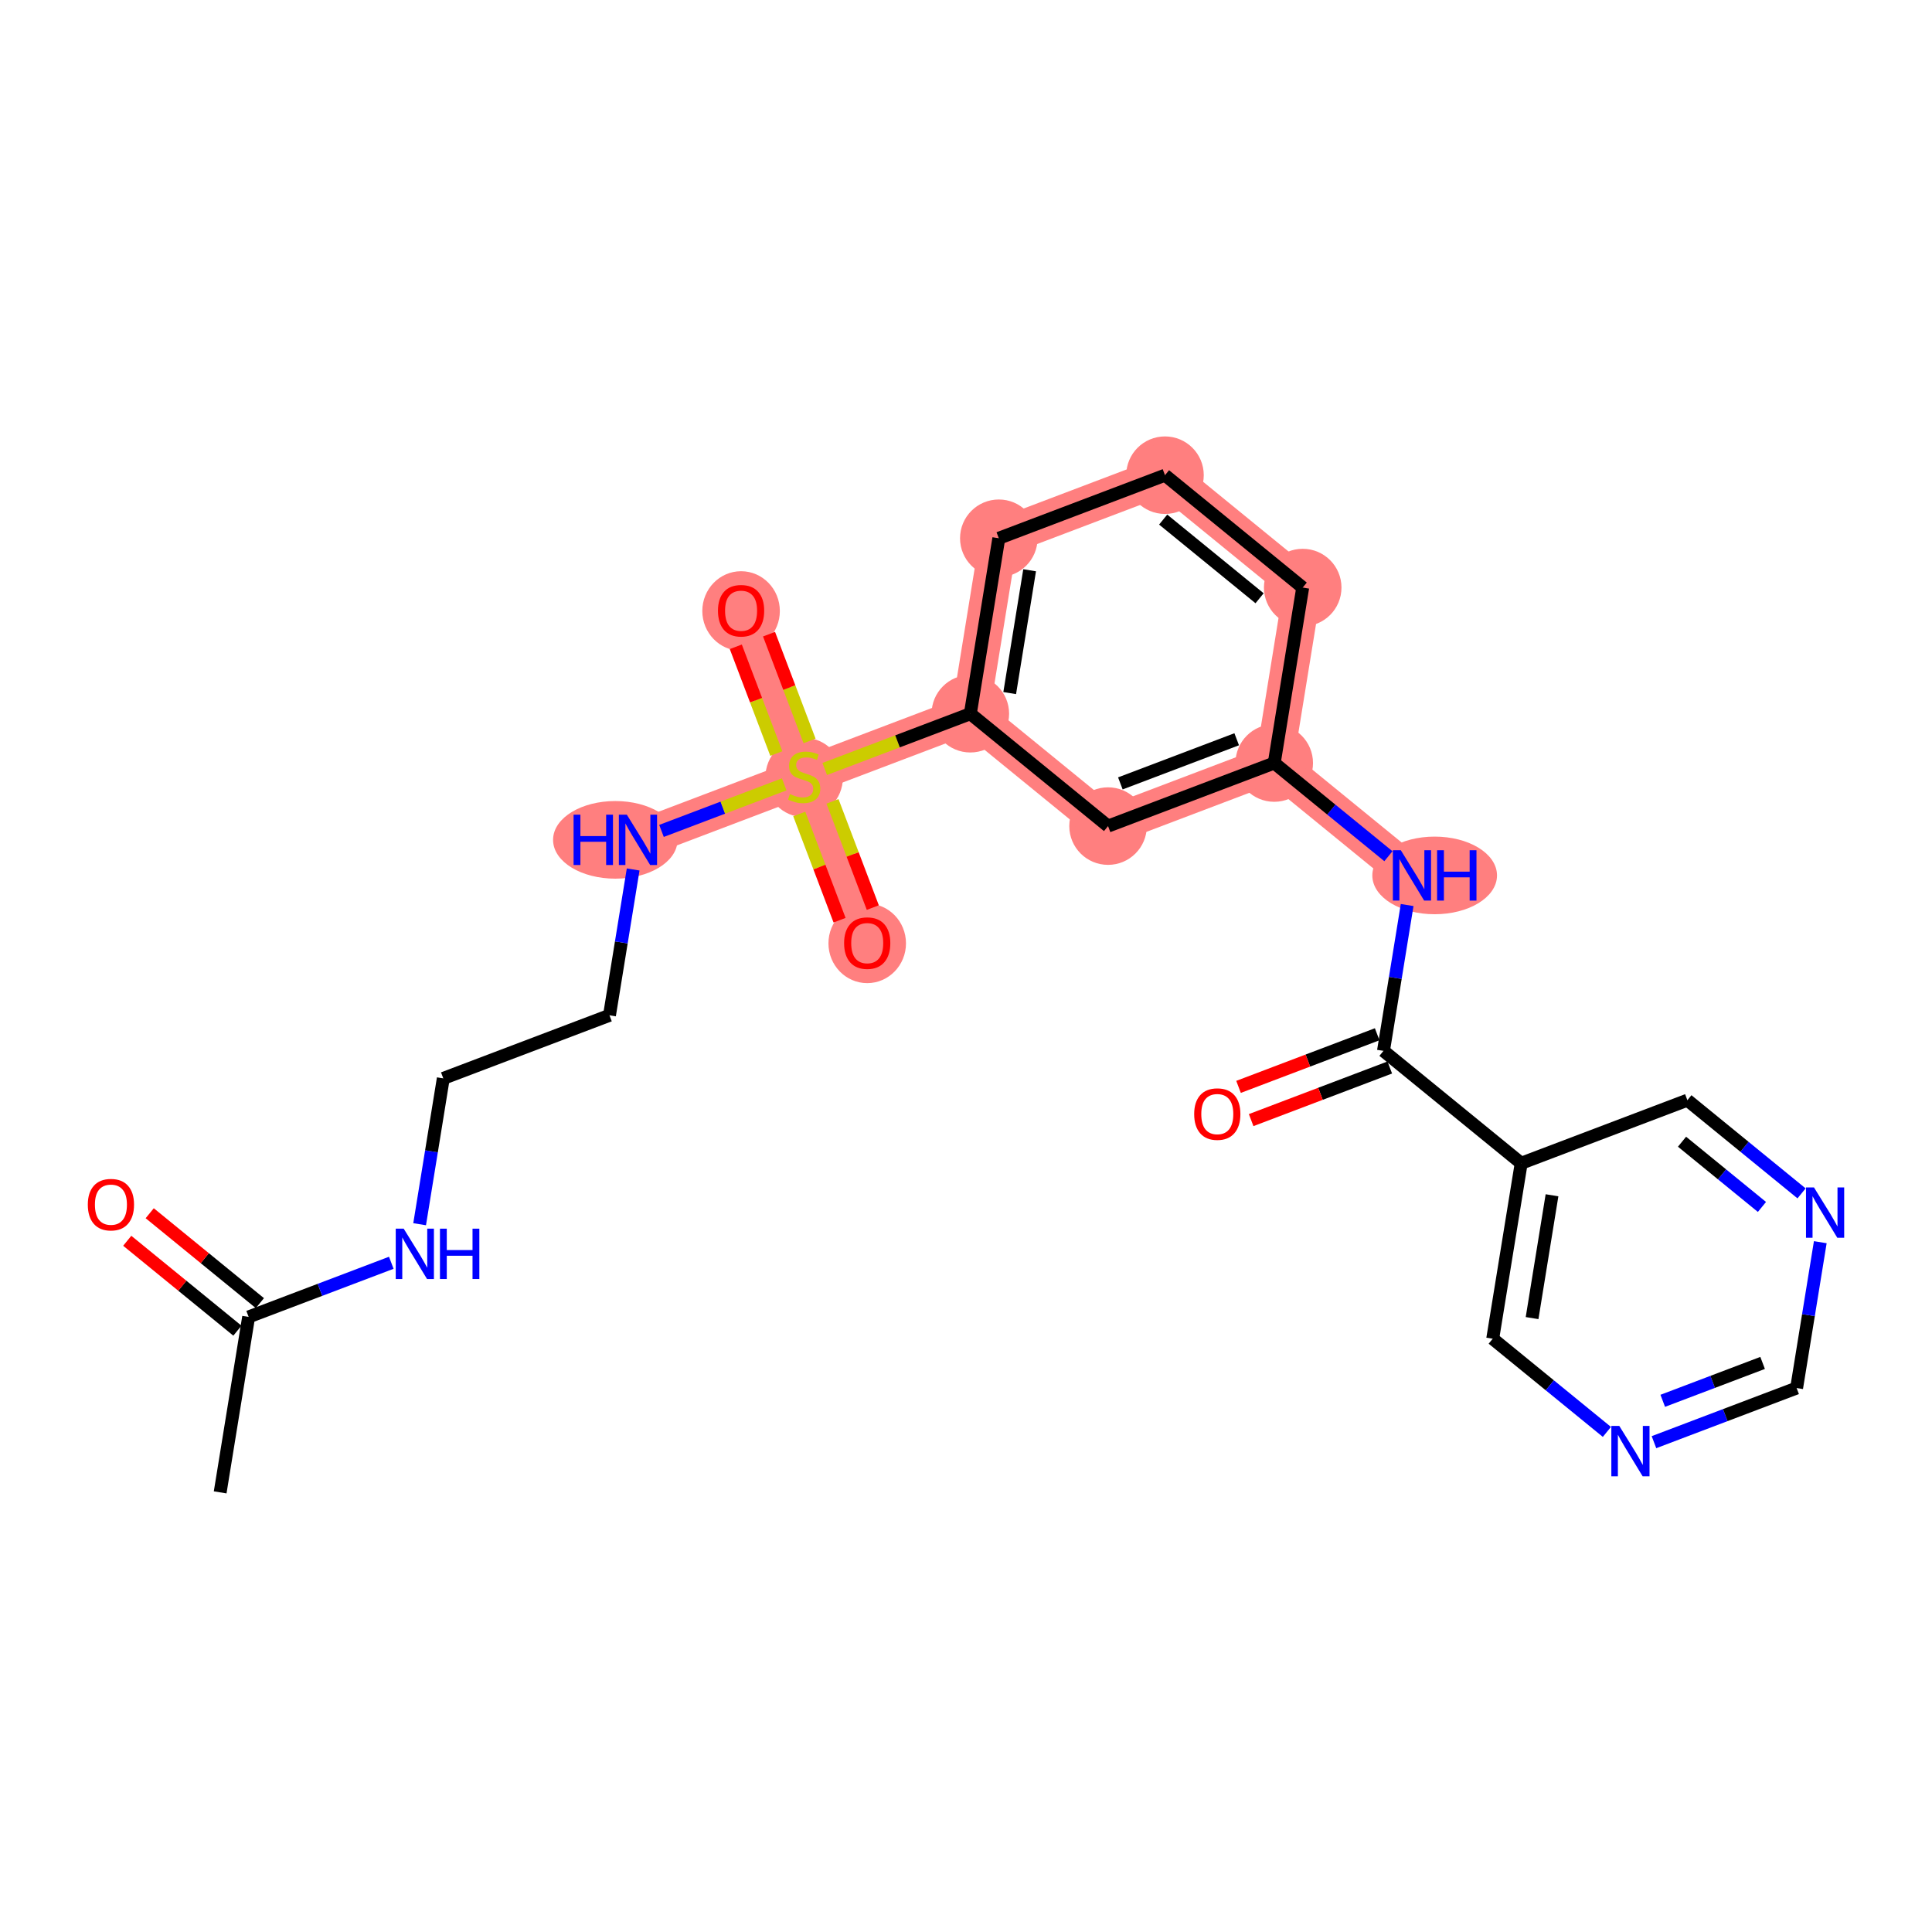 <?xml version='1.0' encoding='iso-8859-1'?>
<svg version='1.1' baseProfile='full'
              xmlns='http://www.w3.org/2000/svg'
                      xmlns:rdkit='http://www.rdkit.org/xml'
                      xmlns:xlink='http://www.w3.org/1999/xlink'
                  xml:space='preserve'
width='300px' height='300px' viewBox='0 0 300 300'>
<!-- END OF HEADER -->
<rect style='opacity:1.0;fill:#FFFFFF;stroke:none' width='300' height='300' x='0' y='0'> </rect>
<rect style='opacity:1.0;fill:#FFFFFF;stroke:none' width='300' height='300' x='0' y='0'> </rect>
<path d='M 99.062,130.412 L 124.868,120.618' style='fill:none;fill-rule:evenodd;stroke:#FF7F7F;stroke-width:5.9px;stroke-linecap:butt;stroke-linejoin:miter;stroke-opacity:1' />
<path d='M 124.868,120.618 L 115.074,94.813' style='fill:none;fill-rule:evenodd;stroke:#FF7F7F;stroke-width:5.9px;stroke-linecap:butt;stroke-linejoin:miter;stroke-opacity:1' />
<path d='M 124.868,120.618 L 134.661,146.424' style='fill:none;fill-rule:evenodd;stroke:#FF7F7F;stroke-width:5.9px;stroke-linecap:butt;stroke-linejoin:miter;stroke-opacity:1' />
<path d='M 124.868,120.618 L 150.673,110.825' style='fill:none;fill-rule:evenodd;stroke:#FF7F7F;stroke-width:5.9px;stroke-linecap:butt;stroke-linejoin:miter;stroke-opacity:1' />
<path d='M 150.673,110.825 L 155.095,83.58' style='fill:none;fill-rule:evenodd;stroke:#FF7F7F;stroke-width:5.9px;stroke-linecap:butt;stroke-linejoin:miter;stroke-opacity:1' />
<path d='M 150.673,110.825 L 172.057,128.276' style='fill:none;fill-rule:evenodd;stroke:#FF7F7F;stroke-width:5.9px;stroke-linecap:butt;stroke-linejoin:miter;stroke-opacity:1' />
<path d='M 155.095,83.58 L 180.9,73.787' style='fill:none;fill-rule:evenodd;stroke:#FF7F7F;stroke-width:5.9px;stroke-linecap:butt;stroke-linejoin:miter;stroke-opacity:1' />
<path d='M 180.9,73.787 L 202.284,91.238' style='fill:none;fill-rule:evenodd;stroke:#FF7F7F;stroke-width:5.9px;stroke-linecap:butt;stroke-linejoin:miter;stroke-opacity:1' />
<path d='M 202.284,91.238 L 197.863,118.483' style='fill:none;fill-rule:evenodd;stroke:#FF7F7F;stroke-width:5.9px;stroke-linecap:butt;stroke-linejoin:miter;stroke-opacity:1' />
<path d='M 197.863,118.483 L 219.247,135.935' style='fill:none;fill-rule:evenodd;stroke:#FF7F7F;stroke-width:5.9px;stroke-linecap:butt;stroke-linejoin:miter;stroke-opacity:1' />
<path d='M 197.863,118.483 L 172.057,128.276' style='fill:none;fill-rule:evenodd;stroke:#FF7F7F;stroke-width:5.9px;stroke-linecap:butt;stroke-linejoin:miter;stroke-opacity:1' />
<ellipse cx='95.546' cy='130.412' rx='9.165' ry='5.527'  style='fill:#FF7F7F;fill-rule:evenodd;stroke:#FF7F7F;stroke-width:1.0px;stroke-linecap:butt;stroke-linejoin:miter;stroke-opacity:1' />
<ellipse cx='124.868' cy='120.723' rx='5.52' ry='5.66'  style='fill:#FF7F7F;fill-rule:evenodd;stroke:#FF7F7F;stroke-width:1.0px;stroke-linecap:butt;stroke-linejoin:miter;stroke-opacity:1' />
<ellipse cx='115.074' cy='94.874' rx='5.52' ry='5.676'  style='fill:#FF7F7F;fill-rule:evenodd;stroke:#FF7F7F;stroke-width:1.0px;stroke-linecap:butt;stroke-linejoin:miter;stroke-opacity:1' />
<ellipse cx='134.661' cy='146.485' rx='5.52' ry='5.676'  style='fill:#FF7F7F;fill-rule:evenodd;stroke:#FF7F7F;stroke-width:1.0px;stroke-linecap:butt;stroke-linejoin:miter;stroke-opacity:1' />
<ellipse cx='150.673' cy='110.825' rx='5.52' ry='5.52'  style='fill:#FF7F7F;fill-rule:evenodd;stroke:#FF7F7F;stroke-width:1.0px;stroke-linecap:butt;stroke-linejoin:miter;stroke-opacity:1' />
<ellipse cx='155.095' cy='83.58' rx='5.52' ry='5.52'  style='fill:#FF7F7F;fill-rule:evenodd;stroke:#FF7F7F;stroke-width:1.0px;stroke-linecap:butt;stroke-linejoin:miter;stroke-opacity:1' />
<ellipse cx='180.9' cy='73.787' rx='5.52' ry='5.52'  style='fill:#FF7F7F;fill-rule:evenodd;stroke:#FF7F7F;stroke-width:1.0px;stroke-linecap:butt;stroke-linejoin:miter;stroke-opacity:1' />
<ellipse cx='202.284' cy='91.238' rx='5.52' ry='5.52'  style='fill:#FF7F7F;fill-rule:evenodd;stroke:#FF7F7F;stroke-width:1.0px;stroke-linecap:butt;stroke-linejoin:miter;stroke-opacity:1' />
<ellipse cx='197.863' cy='118.483' rx='5.52' ry='5.52'  style='fill:#FF7F7F;fill-rule:evenodd;stroke:#FF7F7F;stroke-width:1.0px;stroke-linecap:butt;stroke-linejoin:miter;stroke-opacity:1' />
<ellipse cx='222.774' cy='135.935' rx='9.181' ry='5.527'  style='fill:#FF7F7F;fill-rule:evenodd;stroke:#FF7F7F;stroke-width:1.0px;stroke-linecap:butt;stroke-linejoin:miter;stroke-opacity:1' />
<ellipse cx='172.057' cy='128.276' rx='5.52' ry='5.52'  style='fill:#FF7F7F;fill-rule:evenodd;stroke:#FF7F7F;stroke-width:1.0px;stroke-linecap:butt;stroke-linejoin:miter;stroke-opacity:1' />
<path class='bond-0 atom-0 atom-1' d='M 34.187,231.734 L 38.609,204.489' style='fill:none;fill-rule:evenodd;stroke:#000000;stroke-width:2.0px;stroke-linecap:butt;stroke-linejoin:miter;stroke-opacity:1' />
<path class='bond-1 atom-1 atom-2' d='M 40.354,202.35 L 31.801,195.37' style='fill:none;fill-rule:evenodd;stroke:#000000;stroke-width:2.0px;stroke-linecap:butt;stroke-linejoin:miter;stroke-opacity:1' />
<path class='bond-1 atom-1 atom-2' d='M 31.801,195.37 L 23.248,188.39' style='fill:none;fill-rule:evenodd;stroke:#FF0000;stroke-width:2.0px;stroke-linecap:butt;stroke-linejoin:miter;stroke-opacity:1' />
<path class='bond-1 atom-1 atom-2' d='M 36.864,206.627 L 28.311,199.647' style='fill:none;fill-rule:evenodd;stroke:#000000;stroke-width:2.0px;stroke-linecap:butt;stroke-linejoin:miter;stroke-opacity:1' />
<path class='bond-1 atom-1 atom-2' d='M 28.311,199.647 L 19.758,192.667' style='fill:none;fill-rule:evenodd;stroke:#FF0000;stroke-width:2.0px;stroke-linecap:butt;stroke-linejoin:miter;stroke-opacity:1' />
<path class='bond-2 atom-1 atom-3' d='M 38.609,204.489 L 49.684,200.285' style='fill:none;fill-rule:evenodd;stroke:#000000;stroke-width:2.0px;stroke-linecap:butt;stroke-linejoin:miter;stroke-opacity:1' />
<path class='bond-2 atom-1 atom-3' d='M 49.684,200.285 L 60.76,196.082' style='fill:none;fill-rule:evenodd;stroke:#0000FF;stroke-width:2.0px;stroke-linecap:butt;stroke-linejoin:miter;stroke-opacity:1' />
<path class='bond-3 atom-3 atom-4' d='M 65.16,190.097 L 66.998,178.774' style='fill:none;fill-rule:evenodd;stroke:#0000FF;stroke-width:2.0px;stroke-linecap:butt;stroke-linejoin:miter;stroke-opacity:1' />
<path class='bond-3 atom-3 atom-4' d='M 66.998,178.774 L 68.835,167.45' style='fill:none;fill-rule:evenodd;stroke:#000000;stroke-width:2.0px;stroke-linecap:butt;stroke-linejoin:miter;stroke-opacity:1' />
<path class='bond-4 atom-4 atom-5' d='M 68.835,167.45 L 94.641,157.657' style='fill:none;fill-rule:evenodd;stroke:#000000;stroke-width:2.0px;stroke-linecap:butt;stroke-linejoin:miter;stroke-opacity:1' />
<path class='bond-5 atom-5 atom-6' d='M 94.641,157.657 L 96.478,146.334' style='fill:none;fill-rule:evenodd;stroke:#000000;stroke-width:2.0px;stroke-linecap:butt;stroke-linejoin:miter;stroke-opacity:1' />
<path class='bond-5 atom-5 atom-6' d='M 96.478,146.334 L 98.316,135.01' style='fill:none;fill-rule:evenodd;stroke:#0000FF;stroke-width:2.0px;stroke-linecap:butt;stroke-linejoin:miter;stroke-opacity:1' />
<path class='bond-6 atom-6 atom-7' d='M 102.717,129.025 L 112.243,125.41' style='fill:none;fill-rule:evenodd;stroke:#0000FF;stroke-width:2.0px;stroke-linecap:butt;stroke-linejoin:miter;stroke-opacity:1' />
<path class='bond-6 atom-6 atom-7' d='M 112.243,125.41 L 121.769,121.794' style='fill:none;fill-rule:evenodd;stroke:#CCCC00;stroke-width:2.0px;stroke-linecap:butt;stroke-linejoin:miter;stroke-opacity:1' />
<path class='bond-7 atom-7 atom-8' d='M 125.707,115.052 L 122.562,106.763' style='fill:none;fill-rule:evenodd;stroke:#CCCC00;stroke-width:2.0px;stroke-linecap:butt;stroke-linejoin:miter;stroke-opacity:1' />
<path class='bond-7 atom-7 atom-8' d='M 122.562,106.763 L 119.416,98.475' style='fill:none;fill-rule:evenodd;stroke:#FF0000;stroke-width:2.0px;stroke-linecap:butt;stroke-linejoin:miter;stroke-opacity:1' />
<path class='bond-7 atom-7 atom-8' d='M 120.546,117.01 L 117.401,108.722' style='fill:none;fill-rule:evenodd;stroke:#CCCC00;stroke-width:2.0px;stroke-linecap:butt;stroke-linejoin:miter;stroke-opacity:1' />
<path class='bond-7 atom-7 atom-8' d='M 117.401,108.722 L 114.255,100.434' style='fill:none;fill-rule:evenodd;stroke:#FF0000;stroke-width:2.0px;stroke-linecap:butt;stroke-linejoin:miter;stroke-opacity:1' />
<path class='bond-8 atom-7 atom-9' d='M 124.108,126.395 L 127.238,134.642' style='fill:none;fill-rule:evenodd;stroke:#CCCC00;stroke-width:2.0px;stroke-linecap:butt;stroke-linejoin:miter;stroke-opacity:1' />
<path class='bond-8 atom-7 atom-9' d='M 127.238,134.642 L 130.367,142.889' style='fill:none;fill-rule:evenodd;stroke:#FF0000;stroke-width:2.0px;stroke-linecap:butt;stroke-linejoin:miter;stroke-opacity:1' />
<path class='bond-8 atom-7 atom-9' d='M 129.269,124.436 L 132.399,132.683' style='fill:none;fill-rule:evenodd;stroke:#CCCC00;stroke-width:2.0px;stroke-linecap:butt;stroke-linejoin:miter;stroke-opacity:1' />
<path class='bond-8 atom-7 atom-9' d='M 132.399,132.683 L 135.529,140.93' style='fill:none;fill-rule:evenodd;stroke:#FF0000;stroke-width:2.0px;stroke-linecap:butt;stroke-linejoin:miter;stroke-opacity:1' />
<path class='bond-9 atom-7 atom-10' d='M 128.064,119.405 L 139.369,115.115' style='fill:none;fill-rule:evenodd;stroke:#CCCC00;stroke-width:2.0px;stroke-linecap:butt;stroke-linejoin:miter;stroke-opacity:1' />
<path class='bond-9 atom-7 atom-10' d='M 139.369,115.115 L 150.673,110.825' style='fill:none;fill-rule:evenodd;stroke:#000000;stroke-width:2.0px;stroke-linecap:butt;stroke-linejoin:miter;stroke-opacity:1' />
<path class='bond-10 atom-10 atom-11' d='M 150.673,110.825 L 155.095,83.58' style='fill:none;fill-rule:evenodd;stroke:#000000;stroke-width:2.0px;stroke-linecap:butt;stroke-linejoin:miter;stroke-opacity:1' />
<path class='bond-10 atom-10 atom-11' d='M 156.785,107.623 L 159.88,88.551' style='fill:none;fill-rule:evenodd;stroke:#000000;stroke-width:2.0px;stroke-linecap:butt;stroke-linejoin:miter;stroke-opacity:1' />
<path class='bond-24 atom-24 atom-10' d='M 172.057,128.276 L 150.673,110.825' style='fill:none;fill-rule:evenodd;stroke:#000000;stroke-width:2.0px;stroke-linecap:butt;stroke-linejoin:miter;stroke-opacity:1' />
<path class='bond-11 atom-11 atom-12' d='M 155.095,83.58 L 180.9,73.787' style='fill:none;fill-rule:evenodd;stroke:#000000;stroke-width:2.0px;stroke-linecap:butt;stroke-linejoin:miter;stroke-opacity:1' />
<path class='bond-12 atom-12 atom-13' d='M 180.9,73.787 L 202.284,91.238' style='fill:none;fill-rule:evenodd;stroke:#000000;stroke-width:2.0px;stroke-linecap:butt;stroke-linejoin:miter;stroke-opacity:1' />
<path class='bond-12 atom-12 atom-13' d='M 180.617,80.681 L 195.586,92.897' style='fill:none;fill-rule:evenodd;stroke:#000000;stroke-width:2.0px;stroke-linecap:butt;stroke-linejoin:miter;stroke-opacity:1' />
<path class='bond-13 atom-13 atom-14' d='M 202.284,91.238 L 197.863,118.483' style='fill:none;fill-rule:evenodd;stroke:#000000;stroke-width:2.0px;stroke-linecap:butt;stroke-linejoin:miter;stroke-opacity:1' />
<path class='bond-14 atom-14 atom-15' d='M 197.863,118.483 L 206.728,125.718' style='fill:none;fill-rule:evenodd;stroke:#000000;stroke-width:2.0px;stroke-linecap:butt;stroke-linejoin:miter;stroke-opacity:1' />
<path class='bond-14 atom-14 atom-15' d='M 206.728,125.718 L 215.592,132.952' style='fill:none;fill-rule:evenodd;stroke:#0000FF;stroke-width:2.0px;stroke-linecap:butt;stroke-linejoin:miter;stroke-opacity:1' />
<path class='bond-23 atom-14 atom-24' d='M 197.863,118.483 L 172.057,128.276' style='fill:none;fill-rule:evenodd;stroke:#000000;stroke-width:2.0px;stroke-linecap:butt;stroke-linejoin:miter;stroke-opacity:1' />
<path class='bond-23 atom-14 atom-24' d='M 192.033,114.791 L 173.969,121.646' style='fill:none;fill-rule:evenodd;stroke:#000000;stroke-width:2.0px;stroke-linecap:butt;stroke-linejoin:miter;stroke-opacity:1' />
<path class='bond-15 atom-15 atom-16' d='M 218.501,140.533 L 216.663,151.856' style='fill:none;fill-rule:evenodd;stroke:#0000FF;stroke-width:2.0px;stroke-linecap:butt;stroke-linejoin:miter;stroke-opacity:1' />
<path class='bond-15 atom-15 atom-16' d='M 216.663,151.856 L 214.826,163.179' style='fill:none;fill-rule:evenodd;stroke:#000000;stroke-width:2.0px;stroke-linecap:butt;stroke-linejoin:miter;stroke-opacity:1' />
<path class='bond-16 atom-16 atom-17' d='M 213.846,160.599 L 203.083,164.684' style='fill:none;fill-rule:evenodd;stroke:#000000;stroke-width:2.0px;stroke-linecap:butt;stroke-linejoin:miter;stroke-opacity:1' />
<path class='bond-16 atom-16 atom-17' d='M 203.083,164.684 L 192.319,168.769' style='fill:none;fill-rule:evenodd;stroke:#FF0000;stroke-width:2.0px;stroke-linecap:butt;stroke-linejoin:miter;stroke-opacity:1' />
<path class='bond-16 atom-16 atom-17' d='M 215.805,165.76 L 205.041,169.845' style='fill:none;fill-rule:evenodd;stroke:#000000;stroke-width:2.0px;stroke-linecap:butt;stroke-linejoin:miter;stroke-opacity:1' />
<path class='bond-16 atom-16 atom-17' d='M 205.041,169.845 L 194.278,173.93' style='fill:none;fill-rule:evenodd;stroke:#FF0000;stroke-width:2.0px;stroke-linecap:butt;stroke-linejoin:miter;stroke-opacity:1' />
<path class='bond-17 atom-16 atom-18' d='M 214.826,163.179 L 236.21,180.631' style='fill:none;fill-rule:evenodd;stroke:#000000;stroke-width:2.0px;stroke-linecap:butt;stroke-linejoin:miter;stroke-opacity:1' />
<path class='bond-18 atom-18 atom-19' d='M 236.21,180.631 L 231.788,207.876' style='fill:none;fill-rule:evenodd;stroke:#000000;stroke-width:2.0px;stroke-linecap:butt;stroke-linejoin:miter;stroke-opacity:1' />
<path class='bond-18 atom-18 atom-19' d='M 240.995,185.602 L 237.901,204.673' style='fill:none;fill-rule:evenodd;stroke:#000000;stroke-width:2.0px;stroke-linecap:butt;stroke-linejoin:miter;stroke-opacity:1' />
<path class='bond-25 atom-23 atom-18' d='M 262.015,170.837 L 236.21,180.631' style='fill:none;fill-rule:evenodd;stroke:#000000;stroke-width:2.0px;stroke-linecap:butt;stroke-linejoin:miter;stroke-opacity:1' />
<path class='bond-19 atom-19 atom-20' d='M 231.788,207.876 L 240.653,215.11' style='fill:none;fill-rule:evenodd;stroke:#000000;stroke-width:2.0px;stroke-linecap:butt;stroke-linejoin:miter;stroke-opacity:1' />
<path class='bond-19 atom-19 atom-20' d='M 240.653,215.11 L 249.518,222.345' style='fill:none;fill-rule:evenodd;stroke:#0000FF;stroke-width:2.0px;stroke-linecap:butt;stroke-linejoin:miter;stroke-opacity:1' />
<path class='bond-20 atom-20 atom-21' d='M 256.827,223.94 L 267.902,219.737' style='fill:none;fill-rule:evenodd;stroke:#0000FF;stroke-width:2.0px;stroke-linecap:butt;stroke-linejoin:miter;stroke-opacity:1' />
<path class='bond-20 atom-20 atom-21' d='M 267.902,219.737 L 278.978,215.534' style='fill:none;fill-rule:evenodd;stroke:#000000;stroke-width:2.0px;stroke-linecap:butt;stroke-linejoin:miter;stroke-opacity:1' />
<path class='bond-20 atom-20 atom-21' d='M 258.191,217.518 L 265.944,214.576' style='fill:none;fill-rule:evenodd;stroke:#0000FF;stroke-width:2.0px;stroke-linecap:butt;stroke-linejoin:miter;stroke-opacity:1' />
<path class='bond-20 atom-20 atom-21' d='M 265.944,214.576 L 273.697,211.634' style='fill:none;fill-rule:evenodd;stroke:#000000;stroke-width:2.0px;stroke-linecap:butt;stroke-linejoin:miter;stroke-opacity:1' />
<path class='bond-21 atom-21 atom-22' d='M 278.978,215.534 L 280.815,204.211' style='fill:none;fill-rule:evenodd;stroke:#000000;stroke-width:2.0px;stroke-linecap:butt;stroke-linejoin:miter;stroke-opacity:1' />
<path class='bond-21 atom-21 atom-22' d='M 280.815,204.211 L 282.653,192.887' style='fill:none;fill-rule:evenodd;stroke:#0000FF;stroke-width:2.0px;stroke-linecap:butt;stroke-linejoin:miter;stroke-opacity:1' />
<path class='bond-22 atom-22 atom-23' d='M 279.745,185.307 L 270.88,178.072' style='fill:none;fill-rule:evenodd;stroke:#0000FF;stroke-width:2.0px;stroke-linecap:butt;stroke-linejoin:miter;stroke-opacity:1' />
<path class='bond-22 atom-22 atom-23' d='M 270.88,178.072 L 262.015,170.837' style='fill:none;fill-rule:evenodd;stroke:#000000;stroke-width:2.0px;stroke-linecap:butt;stroke-linejoin:miter;stroke-opacity:1' />
<path class='bond-22 atom-22 atom-23' d='M 273.595,187.413 L 267.39,182.349' style='fill:none;fill-rule:evenodd;stroke:#0000FF;stroke-width:2.0px;stroke-linecap:butt;stroke-linejoin:miter;stroke-opacity:1' />
<path class='bond-22 atom-22 atom-23' d='M 267.39,182.349 L 261.184,177.285' style='fill:none;fill-rule:evenodd;stroke:#000000;stroke-width:2.0px;stroke-linecap:butt;stroke-linejoin:miter;stroke-opacity:1' />
<path  class='atom-2' d='M 13.636 187.059
Q 13.636 185.182, 14.564 184.134
Q 15.491 183.085, 17.224 183.085
Q 18.958 183.085, 19.885 184.134
Q 20.813 185.182, 20.813 187.059
Q 20.813 188.958, 19.874 190.04
Q 18.936 191.111, 17.224 191.111
Q 15.502 191.111, 14.564 190.04
Q 13.636 188.969, 13.636 187.059
M 17.224 190.228
Q 18.417 190.228, 19.057 189.433
Q 19.709 188.627, 19.709 187.059
Q 19.709 185.525, 19.057 184.752
Q 18.417 183.968, 17.224 183.968
Q 16.032 183.968, 15.381 184.741
Q 14.74 185.514, 14.74 187.059
Q 14.74 188.638, 15.381 189.433
Q 16.032 190.228, 17.224 190.228
' fill='#FF0000'/>
<path  class='atom-3' d='M 62.686 190.787
L 65.248 194.927
Q 65.502 195.336, 65.91 196.075
Q 66.319 196.815, 66.341 196.859
L 66.341 190.787
L 67.379 190.787
L 67.379 198.604
L 66.308 198.604
L 63.559 194.077
Q 63.238 193.547, 62.896 192.94
Q 62.565 192.333, 62.465 192.145
L 62.465 198.604
L 61.45 198.604
L 61.45 190.787
L 62.686 190.787
' fill='#0000FF'/>
<path  class='atom-3' d='M 68.317 190.787
L 69.377 190.787
L 69.377 194.11
L 73.374 194.11
L 73.374 190.787
L 74.433 190.787
L 74.433 198.604
L 73.374 198.604
L 73.374 194.993
L 69.377 194.993
L 69.377 198.604
L 68.317 198.604
L 68.317 190.787
' fill='#0000FF'/>
<path  class='atom-6' d='M 89.065 126.504
L 90.125 126.504
L 90.125 129.827
L 94.122 129.827
L 94.122 126.504
L 95.181 126.504
L 95.181 134.32
L 94.122 134.32
L 94.122 130.71
L 90.125 130.71
L 90.125 134.32
L 89.065 134.32
L 89.065 126.504
' fill='#0000FF'/>
<path  class='atom-6' d='M 97.334 126.504
L 99.896 130.644
Q 100.15 131.052, 100.558 131.792
Q 100.967 132.532, 100.989 132.576
L 100.989 126.504
L 102.027 126.504
L 102.027 134.32
L 100.956 134.32
L 98.207 129.794
Q 97.886 129.264, 97.544 128.656
Q 97.213 128.049, 97.114 127.862
L 97.114 134.32
L 96.098 134.32
L 96.098 126.504
L 97.334 126.504
' fill='#0000FF'/>
<path  class='atom-7' d='M 122.66 123.301
Q 122.748 123.334, 123.112 123.489
Q 123.477 123.644, 123.874 123.743
Q 124.283 123.831, 124.68 123.831
Q 125.42 123.831, 125.85 123.478
Q 126.281 123.114, 126.281 122.484
Q 126.281 122.054, 126.06 121.789
Q 125.85 121.524, 125.519 121.38
Q 125.188 121.237, 124.636 121.071
Q 123.94 120.861, 123.521 120.663
Q 123.112 120.464, 122.814 120.044
Q 122.527 119.625, 122.527 118.918
Q 122.527 117.936, 123.19 117.328
Q 123.863 116.721, 125.188 116.721
Q 126.093 116.721, 127.12 117.152
L 126.866 118.002
Q 125.928 117.615, 125.221 117.615
Q 124.459 117.615, 124.04 117.936
Q 123.62 118.245, 123.631 118.786
Q 123.631 119.205, 123.841 119.459
Q 124.062 119.713, 124.371 119.857
Q 124.691 120, 125.221 120.166
Q 125.928 120.387, 126.347 120.607
Q 126.767 120.828, 127.065 121.281
Q 127.374 121.723, 127.374 122.484
Q 127.374 123.566, 126.645 124.151
Q 125.928 124.726, 124.724 124.726
Q 124.029 124.726, 123.499 124.571
Q 122.98 124.427, 122.362 124.174
L 122.66 123.301
' fill='#CCCC00'/>
<path  class='atom-8' d='M 111.486 94.835
Q 111.486 92.958, 112.414 91.909
Q 113.341 90.861, 115.074 90.861
Q 116.808 90.861, 117.735 91.909
Q 118.662 92.958, 118.662 94.835
Q 118.662 96.734, 117.724 97.816
Q 116.786 98.887, 115.074 98.887
Q 113.352 98.887, 112.414 97.816
Q 111.486 96.745, 111.486 94.835
M 115.074 98.004
Q 116.267 98.004, 116.907 97.209
Q 117.558 96.403, 117.558 94.835
Q 117.558 93.3, 116.907 92.528
Q 116.267 91.744, 115.074 91.744
Q 113.882 91.744, 113.231 92.517
Q 112.59 93.289, 112.59 94.835
Q 112.59 96.414, 113.231 97.209
Q 113.882 98.004, 115.074 98.004
' fill='#FF0000'/>
<path  class='atom-9' d='M 131.073 146.446
Q 131.073 144.569, 132 143.52
Q 132.928 142.471, 134.661 142.471
Q 136.395 142.471, 137.322 143.52
Q 138.249 144.569, 138.249 146.446
Q 138.249 148.345, 137.311 149.427
Q 136.372 150.498, 134.661 150.498
Q 132.939 150.498, 132 149.427
Q 131.073 148.356, 131.073 146.446
M 134.661 149.615
Q 135.854 149.615, 136.494 148.82
Q 137.145 148.014, 137.145 146.446
Q 137.145 144.911, 136.494 144.139
Q 135.854 143.355, 134.661 143.355
Q 133.469 143.355, 132.817 144.128
Q 132.177 144.9, 132.177 146.446
Q 132.177 148.025, 132.817 148.82
Q 133.469 149.615, 134.661 149.615
' fill='#FF0000'/>
<path  class='atom-15' d='M 217.519 132.026
L 220.08 136.166
Q 220.334 136.575, 220.743 137.315
Q 221.151 138.054, 221.173 138.098
L 221.173 132.026
L 222.211 132.026
L 222.211 139.843
L 221.14 139.843
L 218.391 135.316
Q 218.071 134.786, 217.729 134.179
Q 217.398 133.572, 217.298 133.384
L 217.298 139.843
L 216.283 139.843
L 216.283 132.026
L 217.519 132.026
' fill='#0000FF'/>
<path  class='atom-15' d='M 223.15 132.026
L 224.21 132.026
L 224.21 135.349
L 228.206 135.349
L 228.206 132.026
L 229.266 132.026
L 229.266 139.843
L 228.206 139.843
L 228.206 136.233
L 224.21 136.233
L 224.21 139.843
L 223.15 139.843
L 223.15 132.026
' fill='#0000FF'/>
<path  class='atom-17' d='M 185.432 172.995
Q 185.432 171.118, 186.359 170.069
Q 187.287 169.02, 189.02 169.02
Q 190.753 169.02, 191.681 170.069
Q 192.608 171.118, 192.608 172.995
Q 192.608 174.894, 191.67 175.976
Q 190.731 177.047, 189.02 177.047
Q 187.298 177.047, 186.359 175.976
Q 185.432 174.905, 185.432 172.995
M 189.02 176.164
Q 190.212 176.164, 190.853 175.369
Q 191.504 174.563, 191.504 172.995
Q 191.504 171.46, 190.853 170.687
Q 190.212 169.904, 189.02 169.904
Q 187.828 169.904, 187.176 170.676
Q 186.536 171.449, 186.536 172.995
Q 186.536 174.574, 187.176 175.369
Q 187.828 176.164, 189.02 176.164
' fill='#FF0000'/>
<path  class='atom-20' d='M 251.445 221.419
L 254.006 225.559
Q 254.26 225.968, 254.668 226.707
Q 255.077 227.447, 255.099 227.491
L 255.099 221.419
L 256.137 221.419
L 256.137 229.236
L 255.066 229.236
L 252.317 224.709
Q 251.997 224.179, 251.654 223.572
Q 251.323 222.965, 251.224 222.777
L 251.224 229.236
L 250.208 229.236
L 250.208 221.419
L 251.445 221.419
' fill='#0000FF'/>
<path  class='atom-22' d='M 281.671 184.381
L 284.233 188.521
Q 284.487 188.929, 284.895 189.669
Q 285.304 190.409, 285.326 190.453
L 285.326 184.381
L 286.364 184.381
L 286.364 192.197
L 285.293 192.197
L 282.544 187.671
Q 282.223 187.141, 281.881 186.533
Q 281.55 185.926, 281.451 185.739
L 281.451 192.197
L 280.435 192.197
L 280.435 184.381
L 281.671 184.381
' fill='#0000FF'/>
</svg>
